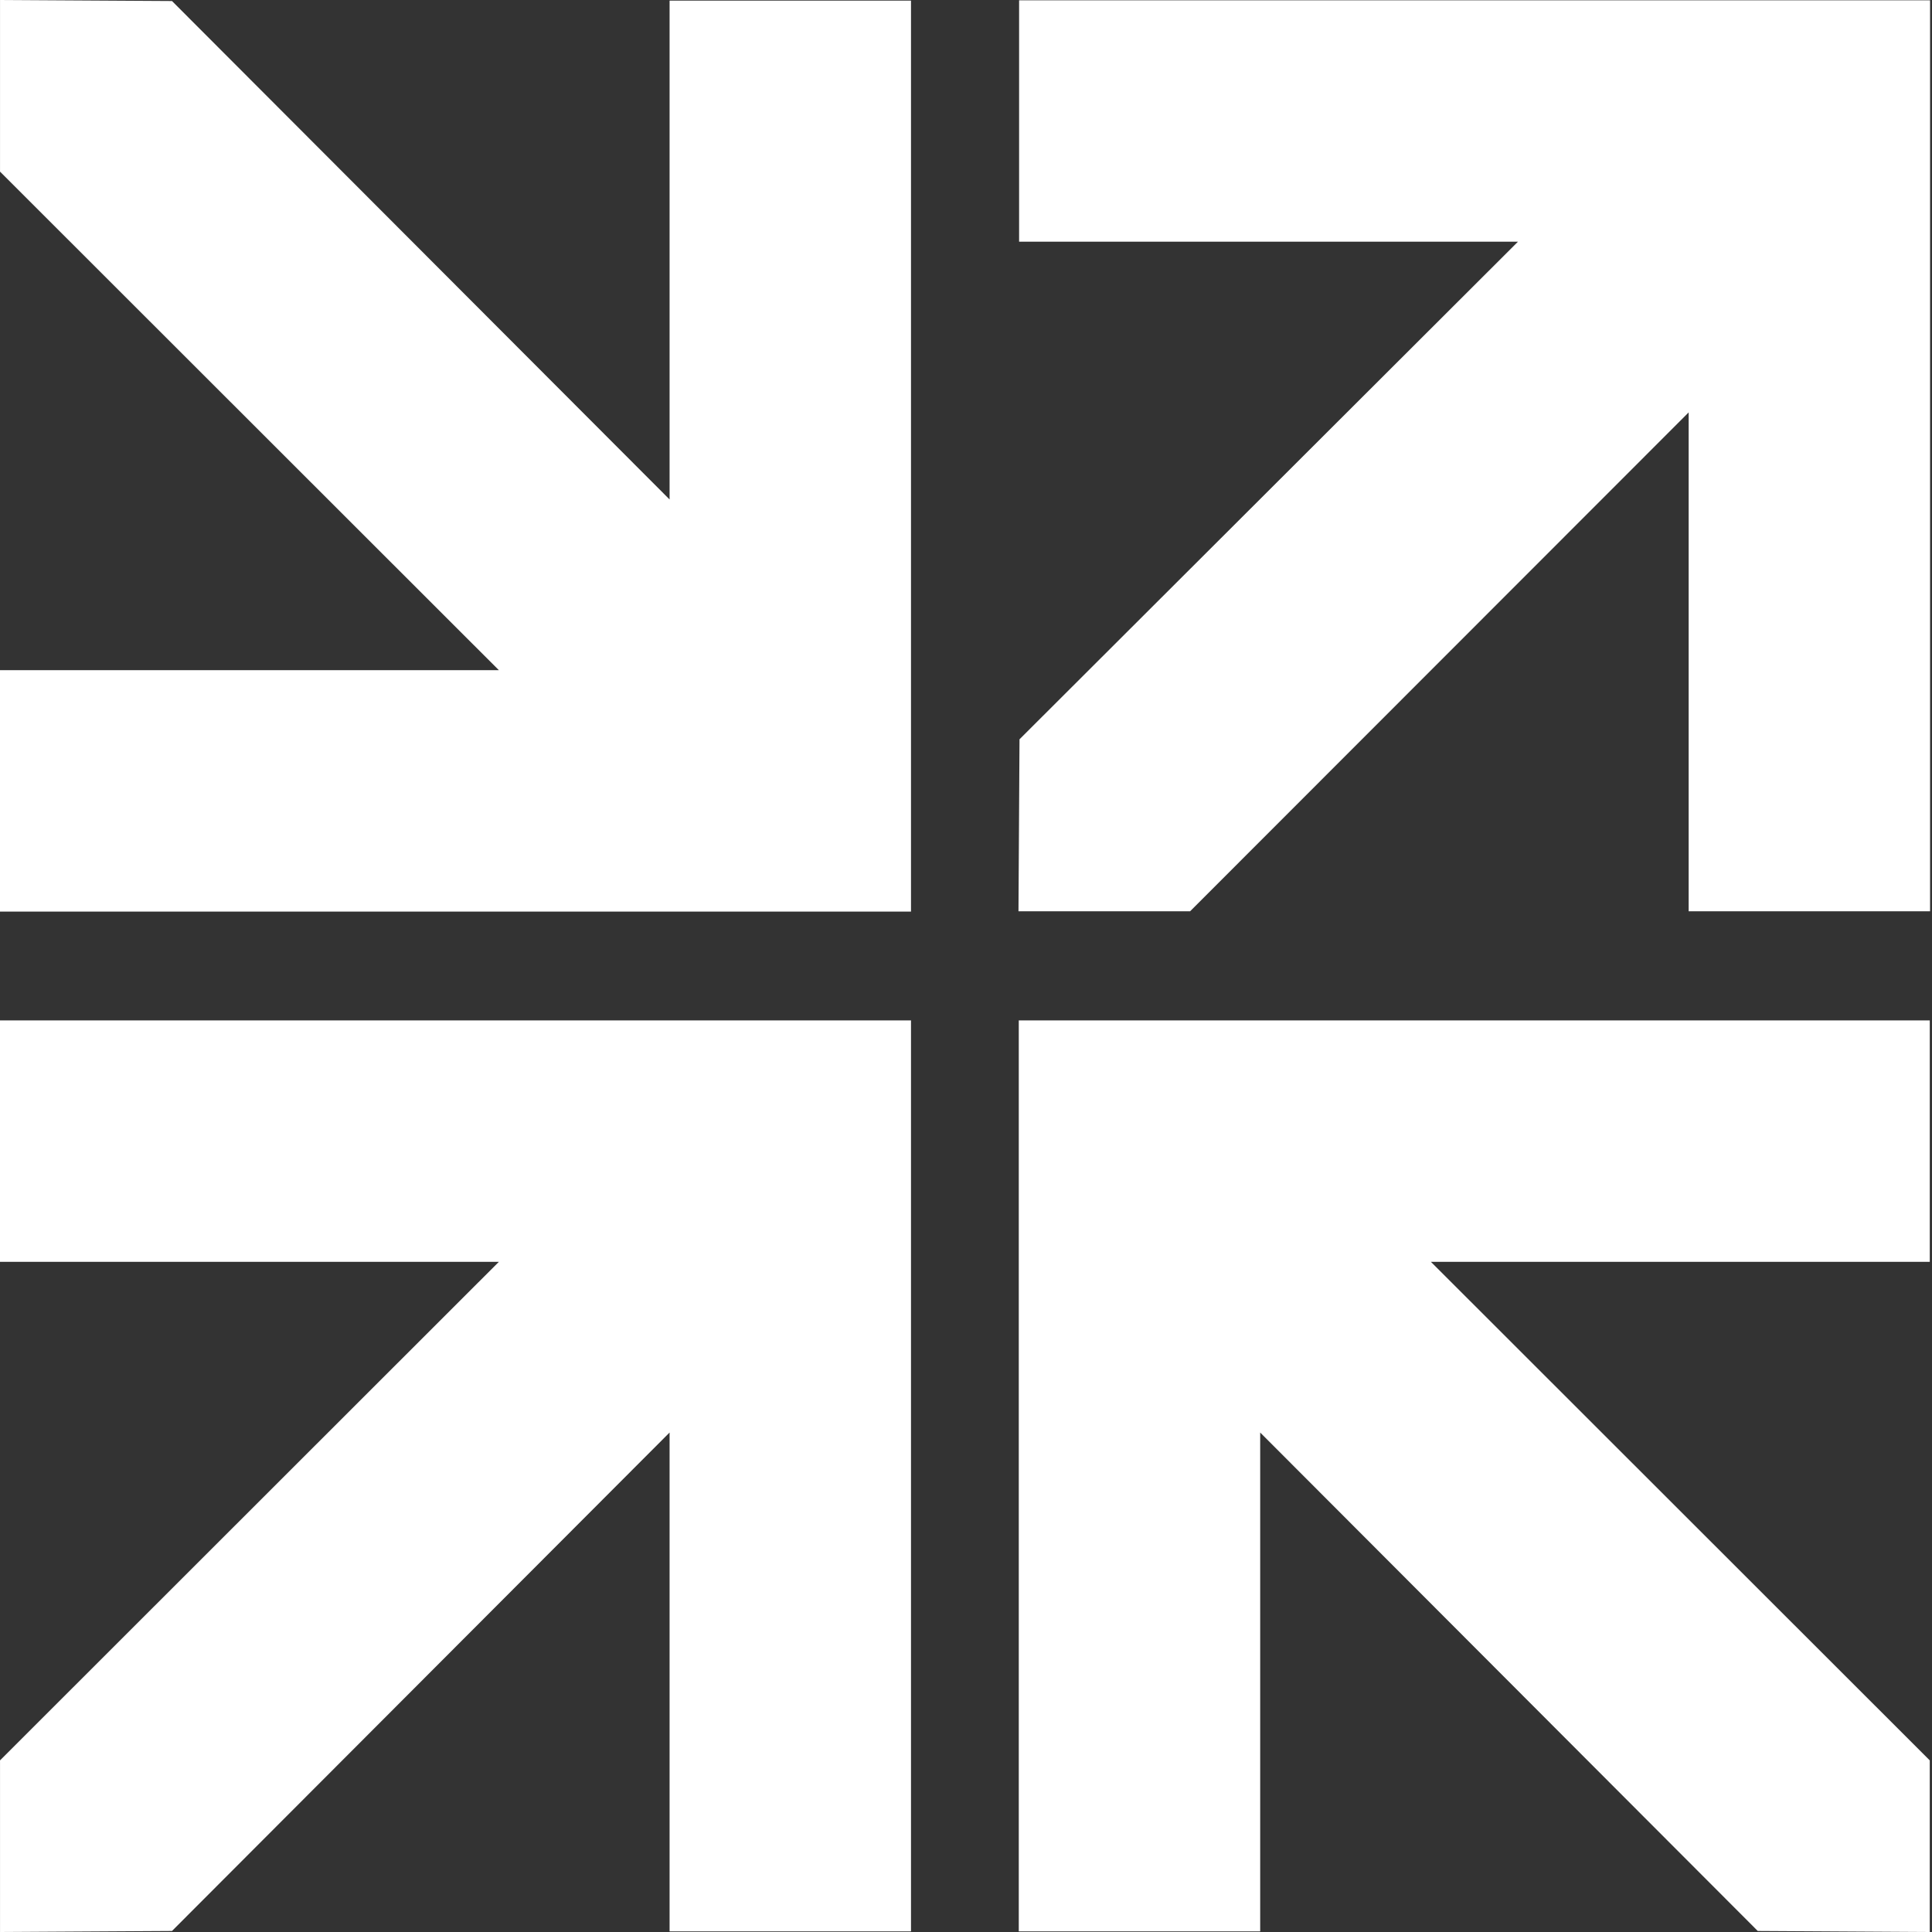 <svg width="85" height="85" viewBox="0 0 85 85" fill="none" xmlns="http://www.w3.org/2000/svg">
<rect x="0" y="0" width="85" height="85" fill="#333333" stroke="none"/>
<path fill-rule="evenodd" clip-rule="evenodd" d="M0 55.515H21.949L0 77.45L0.001 77.451V85L7.567 84.955L29.459 63.025V84.973H40.08V44.894H0V55.515Z" fill="white"/>
<path fill-rule="evenodd" clip-rule="evenodd" d="M0 29.485H21.949L0 7.55L0.001 7.549V0L7.567 0.045L29.459 21.975V0.027H40.08V40.106H0V29.485Z" fill="white"/>
<path fill-rule="evenodd" clip-rule="evenodd" d="M84.902 55.515H62.953L84.902 77.45L84.901 77.451V85L77.334 84.955L55.443 63.025V84.973H44.822V44.894H84.902V55.515Z" fill="white"/>
<path fill-rule="evenodd" clip-rule="evenodd" d="M74.294 40.093V18.144L52.359 40.093L52.358 40.092H44.809L44.854 32.526L66.784 10.634H44.836V0.013H84.915V40.093H74.294Z" fill="white"/>
</svg>
